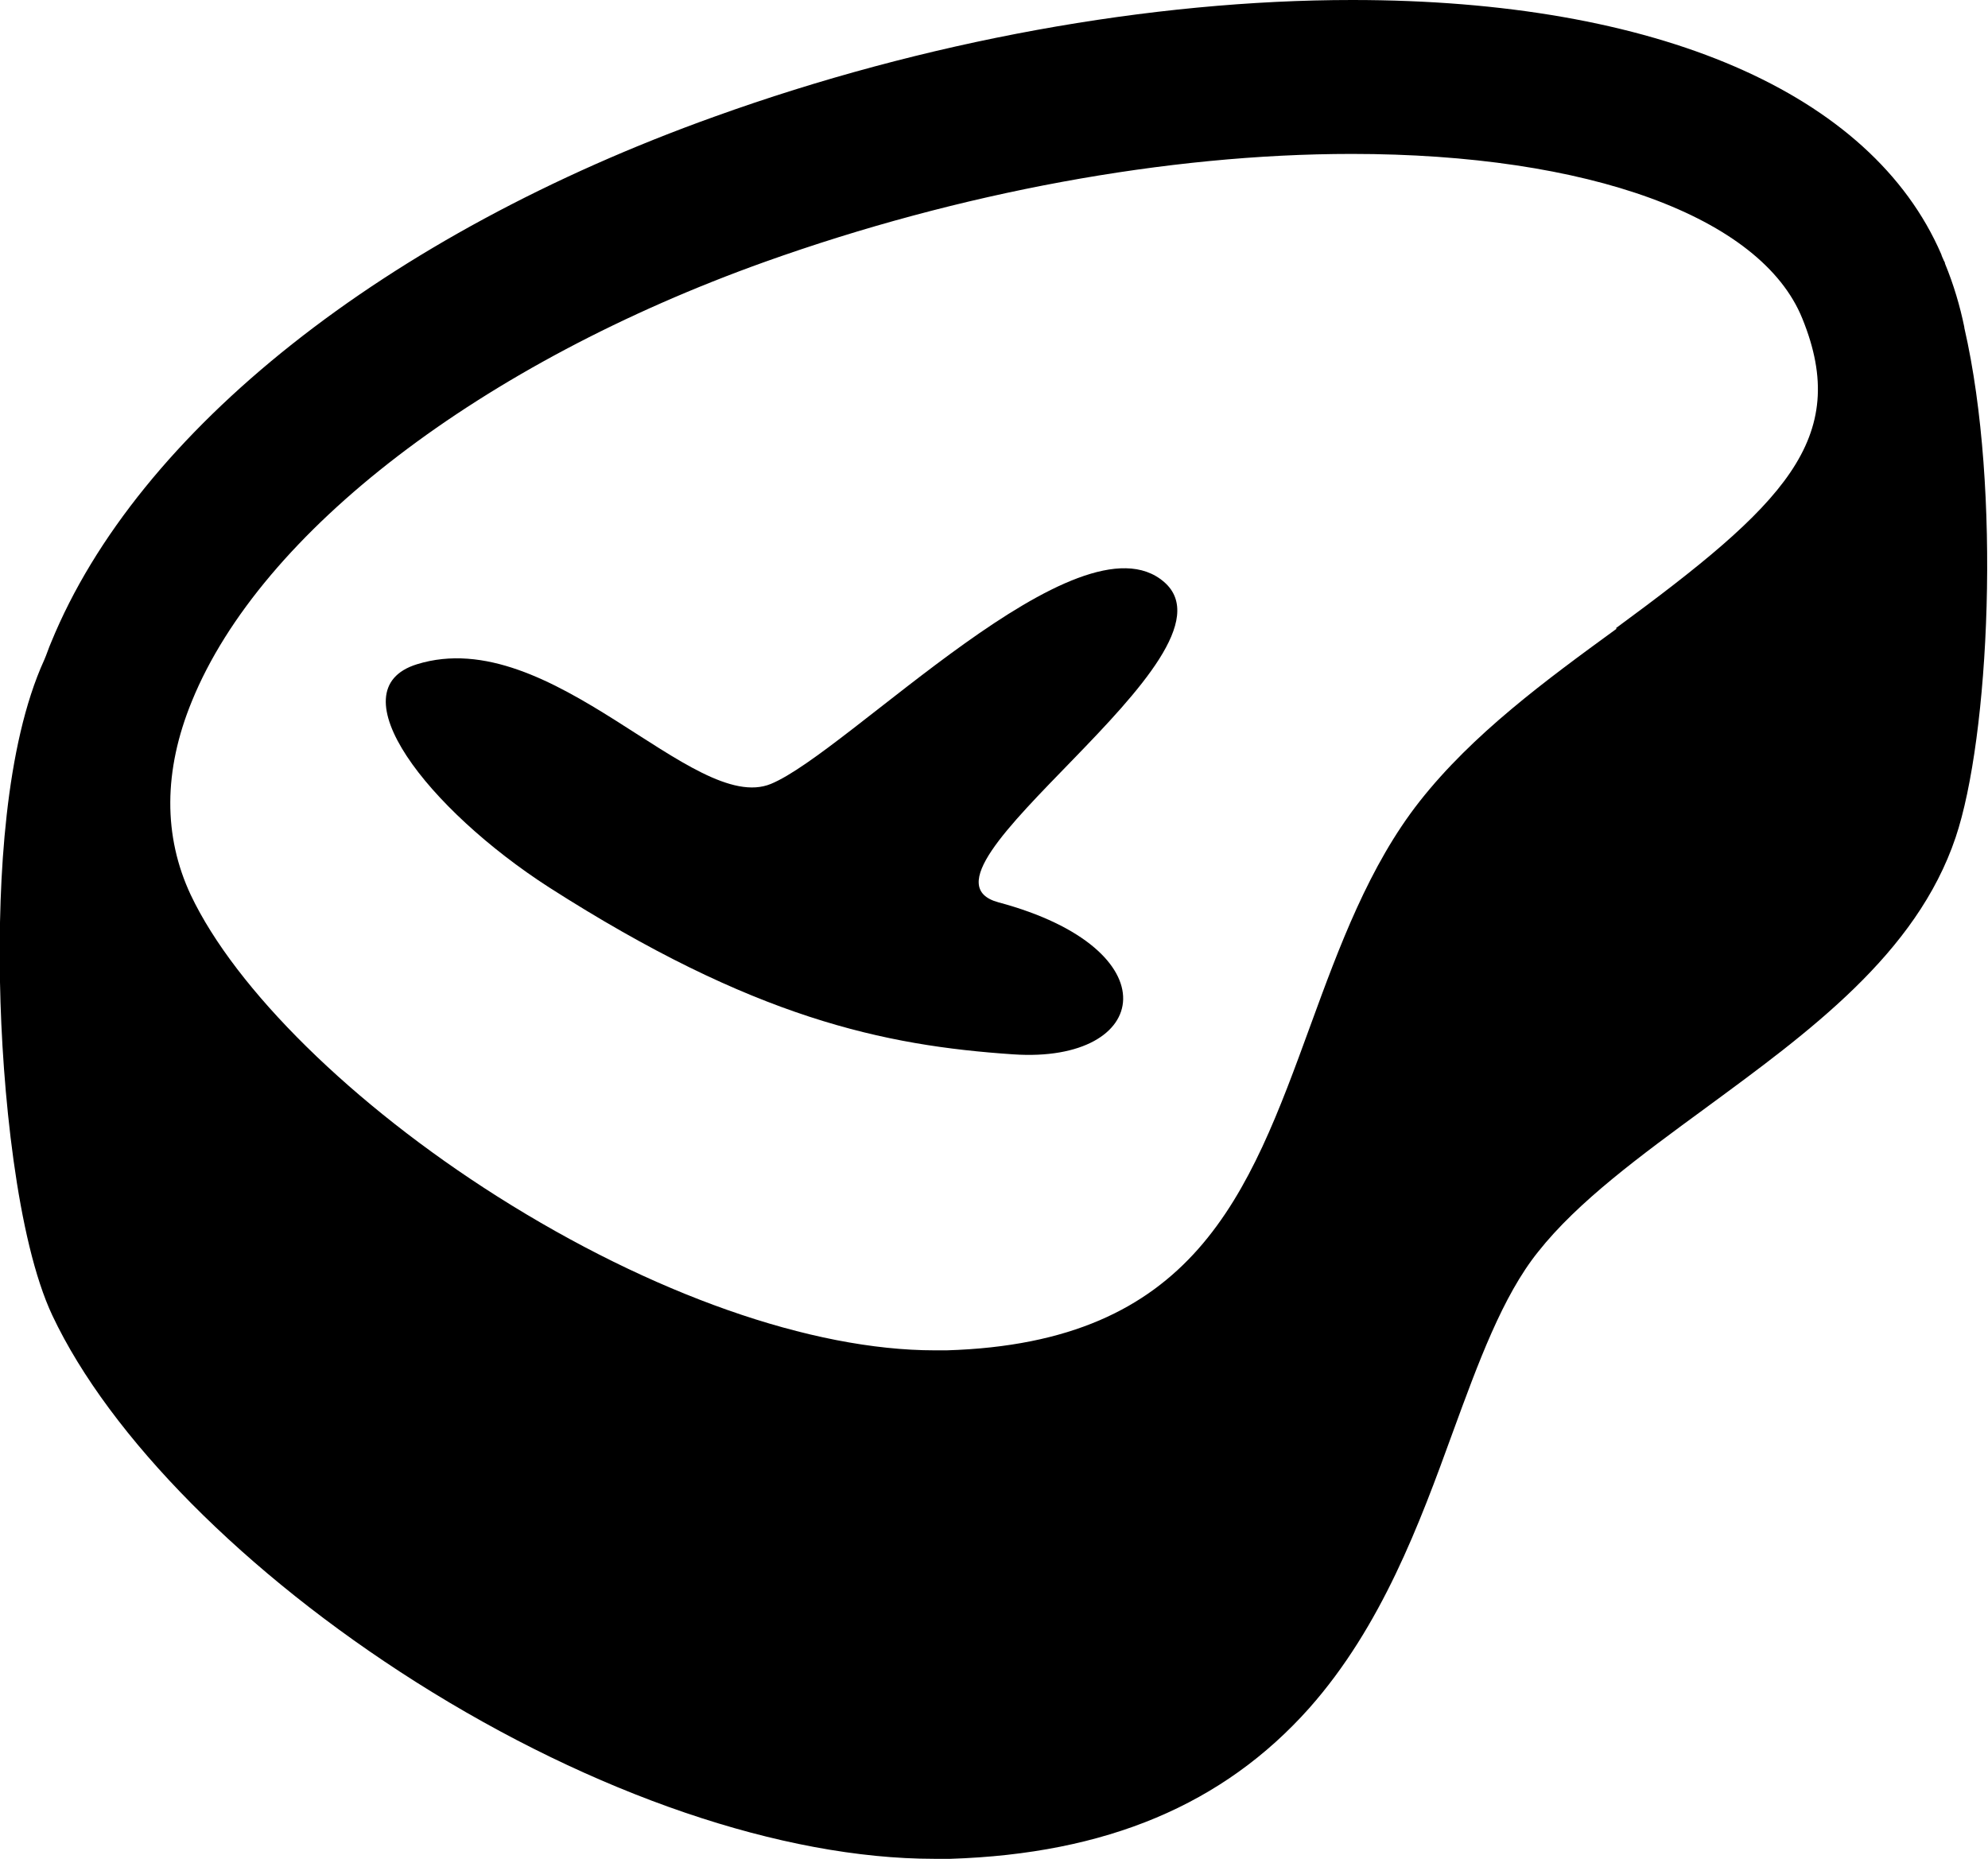 <svg viewBox="0 0 31.9 29.83" id="Layer_2" xmlns="http://www.w3.org/2000/svg"><defs><style>.cls-1{stroke-width:0}</style></defs><g id="Layer_1-2"><path class="cls-1" d="M31.52,5.25c-.07-.34-.17-.68-.31-1.02,0-.02-.01-.03-.02-.05-.01-.03-.03-.06-.04-.1-1.12-2.59-4.56-4.08-9.45-4.08-3.23,0-6.87.66-10.23,1.87C6.19,3.76,2.21,6.91.82,10.31c-.04.09-.07.19-.11.28C.08,11.97-.03,14.12,0,15.76c.03,1.71.27,4.14.84,5.35.92,1.95,3.1,4.15,5.83,5.88,2.86,1.81,5.89,2.84,8.32,2.84.09,0,.18,0,.26,0,2.5-.08,4.38-.87,5.76-2.42,1.16-1.31,1.77-2.96,2.3-4.42.41-1.12.8-2.19,1.37-2.9.64-.81,1.64-1.54,2.69-2.31,1.66-1.22,3.38-2.47,4.01-4.34.54-1.6.74-5.57.14-8.18ZM25.94,10.09c-1.14.83-2.31,1.69-3.16,2.77-.81,1.03-1.29,2.33-1.75,3.59-1,2.74-1.86,5.1-5.84,5.22-.06,0-.13,0-.19,0-1.98,0-4.54-.9-7.02-2.47-2.32-1.47-4.2-3.32-4.92-4.84-.44-.94-.44-1.99.02-3.11,1.11-2.72,4.64-5.42,9.2-7.05,3.11-1.11,6.45-1.73,9.41-1.73,3.8,0,6.57,1.01,7.23,2.64.79,1.94-.31,3-2.99,4.97Z"></path><path class="cls-1" d="M16.26,16.92c-2.08-.14-4.17-.58-7.45-2.68-1.94-1.25-3.44-3.17-2.12-3.58,2.16-.67,4.44,2.43,5.68,1.92,1.24-.51,4.95-4.42,6.31-3.24,1.36,1.18-4.35,4.68-2.66,5.14,2.8.75,2.46,2.59.24,2.44Z"></path></g></svg>